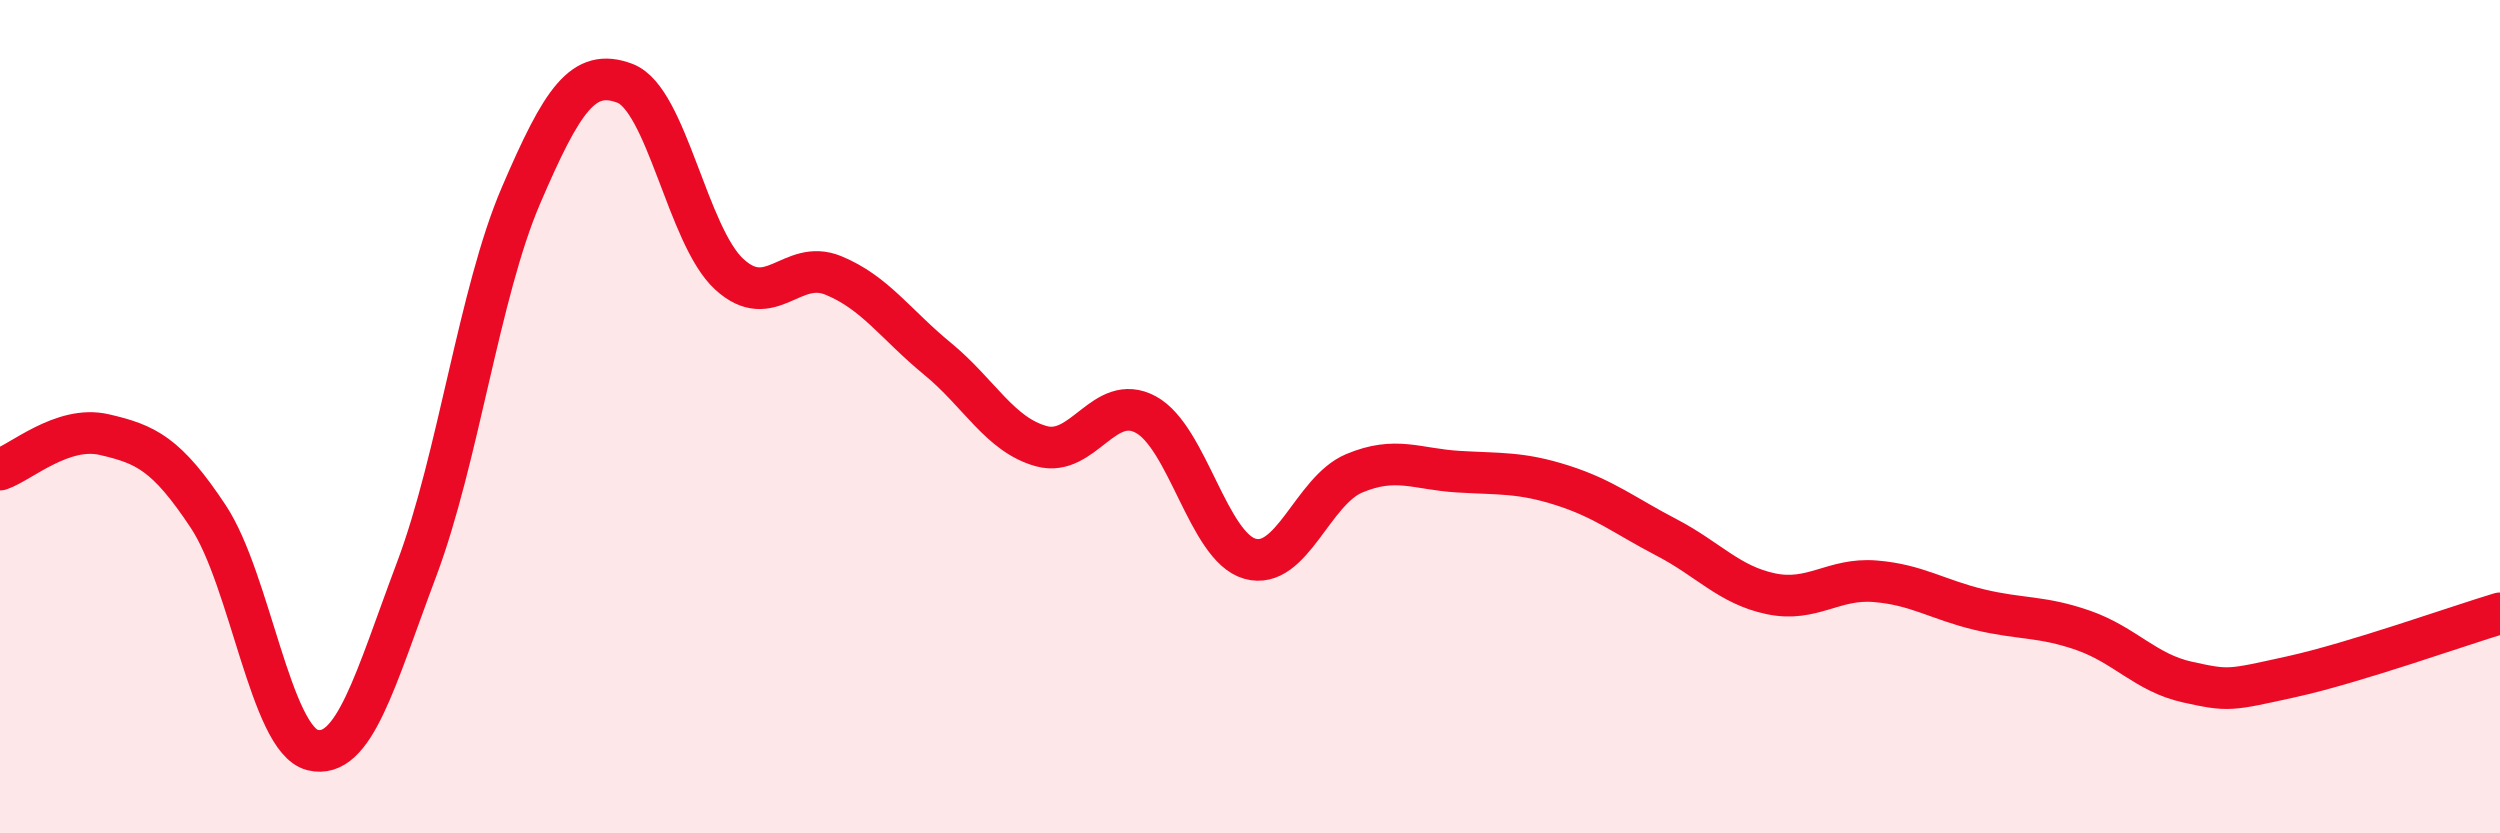 
    <svg width="60" height="20" viewBox="0 0 60 20" xmlns="http://www.w3.org/2000/svg">
      <path
        d="M 0,11.27 C 0.5,11.1 1.5,10.2 2.5,10.43 C 3.5,10.66 4,10.89 5,12.4 C 6,13.91 6.5,17.75 7.5,18 C 8.5,18.25 9,16.32 10,13.66 C 11,11 11.5,7.03 12.5,4.7 C 13.5,2.37 14,1.62 15,2 C 16,2.38 16.5,5.66 17.5,6.58 C 18.5,7.5 19,6.2 20,6.61 C 21,7.02 21.5,7.79 22.5,8.61 C 23.5,9.43 24,10.44 25,10.71 C 26,10.98 26.5,9.41 27.5,9.95 C 28.5,10.49 29,13.13 30,13.41 C 31,13.69 31.5,11.78 32.5,11.36 C 33.5,10.94 34,11.26 35,11.32 C 36,11.38 36.5,11.33 37.5,11.65 C 38.5,11.97 39,12.38 40,12.9 C 41,13.42 41.5,14.04 42.5,14.25 C 43.5,14.46 44,13.87 45,13.95 C 46,14.03 46.5,14.39 47.5,14.63 C 48.5,14.87 49,14.78 50,15.13 C 51,15.48 51.5,16.15 52.5,16.37 C 53.5,16.59 53.5,16.57 55,16.24 C 56.5,15.91 59,15.02 60,14.72L60 20L0 20Z"
        fill="#EB0A25"
        opacity="0.1"
        stroke-linecap="round"
        stroke-linejoin="round"
      />
      <path
        d="M 0,11.27 C 0.5,11.1 1.5,10.2 2.5,10.43 C 3.5,10.66 4,10.89 5,12.4 C 6,13.91 6.5,17.75 7.5,18 C 8.5,18.25 9,16.32 10,13.66 C 11,11 11.5,7.03 12.5,4.7 C 13.5,2.37 14,1.62 15,2 C 16,2.38 16.5,5.66 17.5,6.58 C 18.5,7.5 19,6.2 20,6.61 C 21,7.02 21.5,7.79 22.5,8.61 C 23.5,9.43 24,10.44 25,10.71 C 26,10.98 26.5,9.41 27.5,9.95 C 28.5,10.49 29,13.13 30,13.41 C 31,13.69 31.5,11.78 32.5,11.36 C 33.5,10.94 34,11.26 35,11.32 C 36,11.38 36.5,11.33 37.5,11.65 C 38.5,11.97 39,12.38 40,12.9 C 41,13.42 41.5,14.04 42.5,14.25 C 43.5,14.46 44,13.87 45,13.95 C 46,14.03 46.5,14.39 47.5,14.63 C 48.5,14.87 49,14.78 50,15.13 C 51,15.48 51.5,16.15 52.5,16.37 C 53.5,16.59 53.5,16.57 55,16.24 C 56.5,15.91 59,15.02 60,14.72"
        stroke="#EB0A25"
        stroke-width="1"
        fill="none"
        stroke-linecap="round"
        stroke-linejoin="round"
      />
    </svg>
  